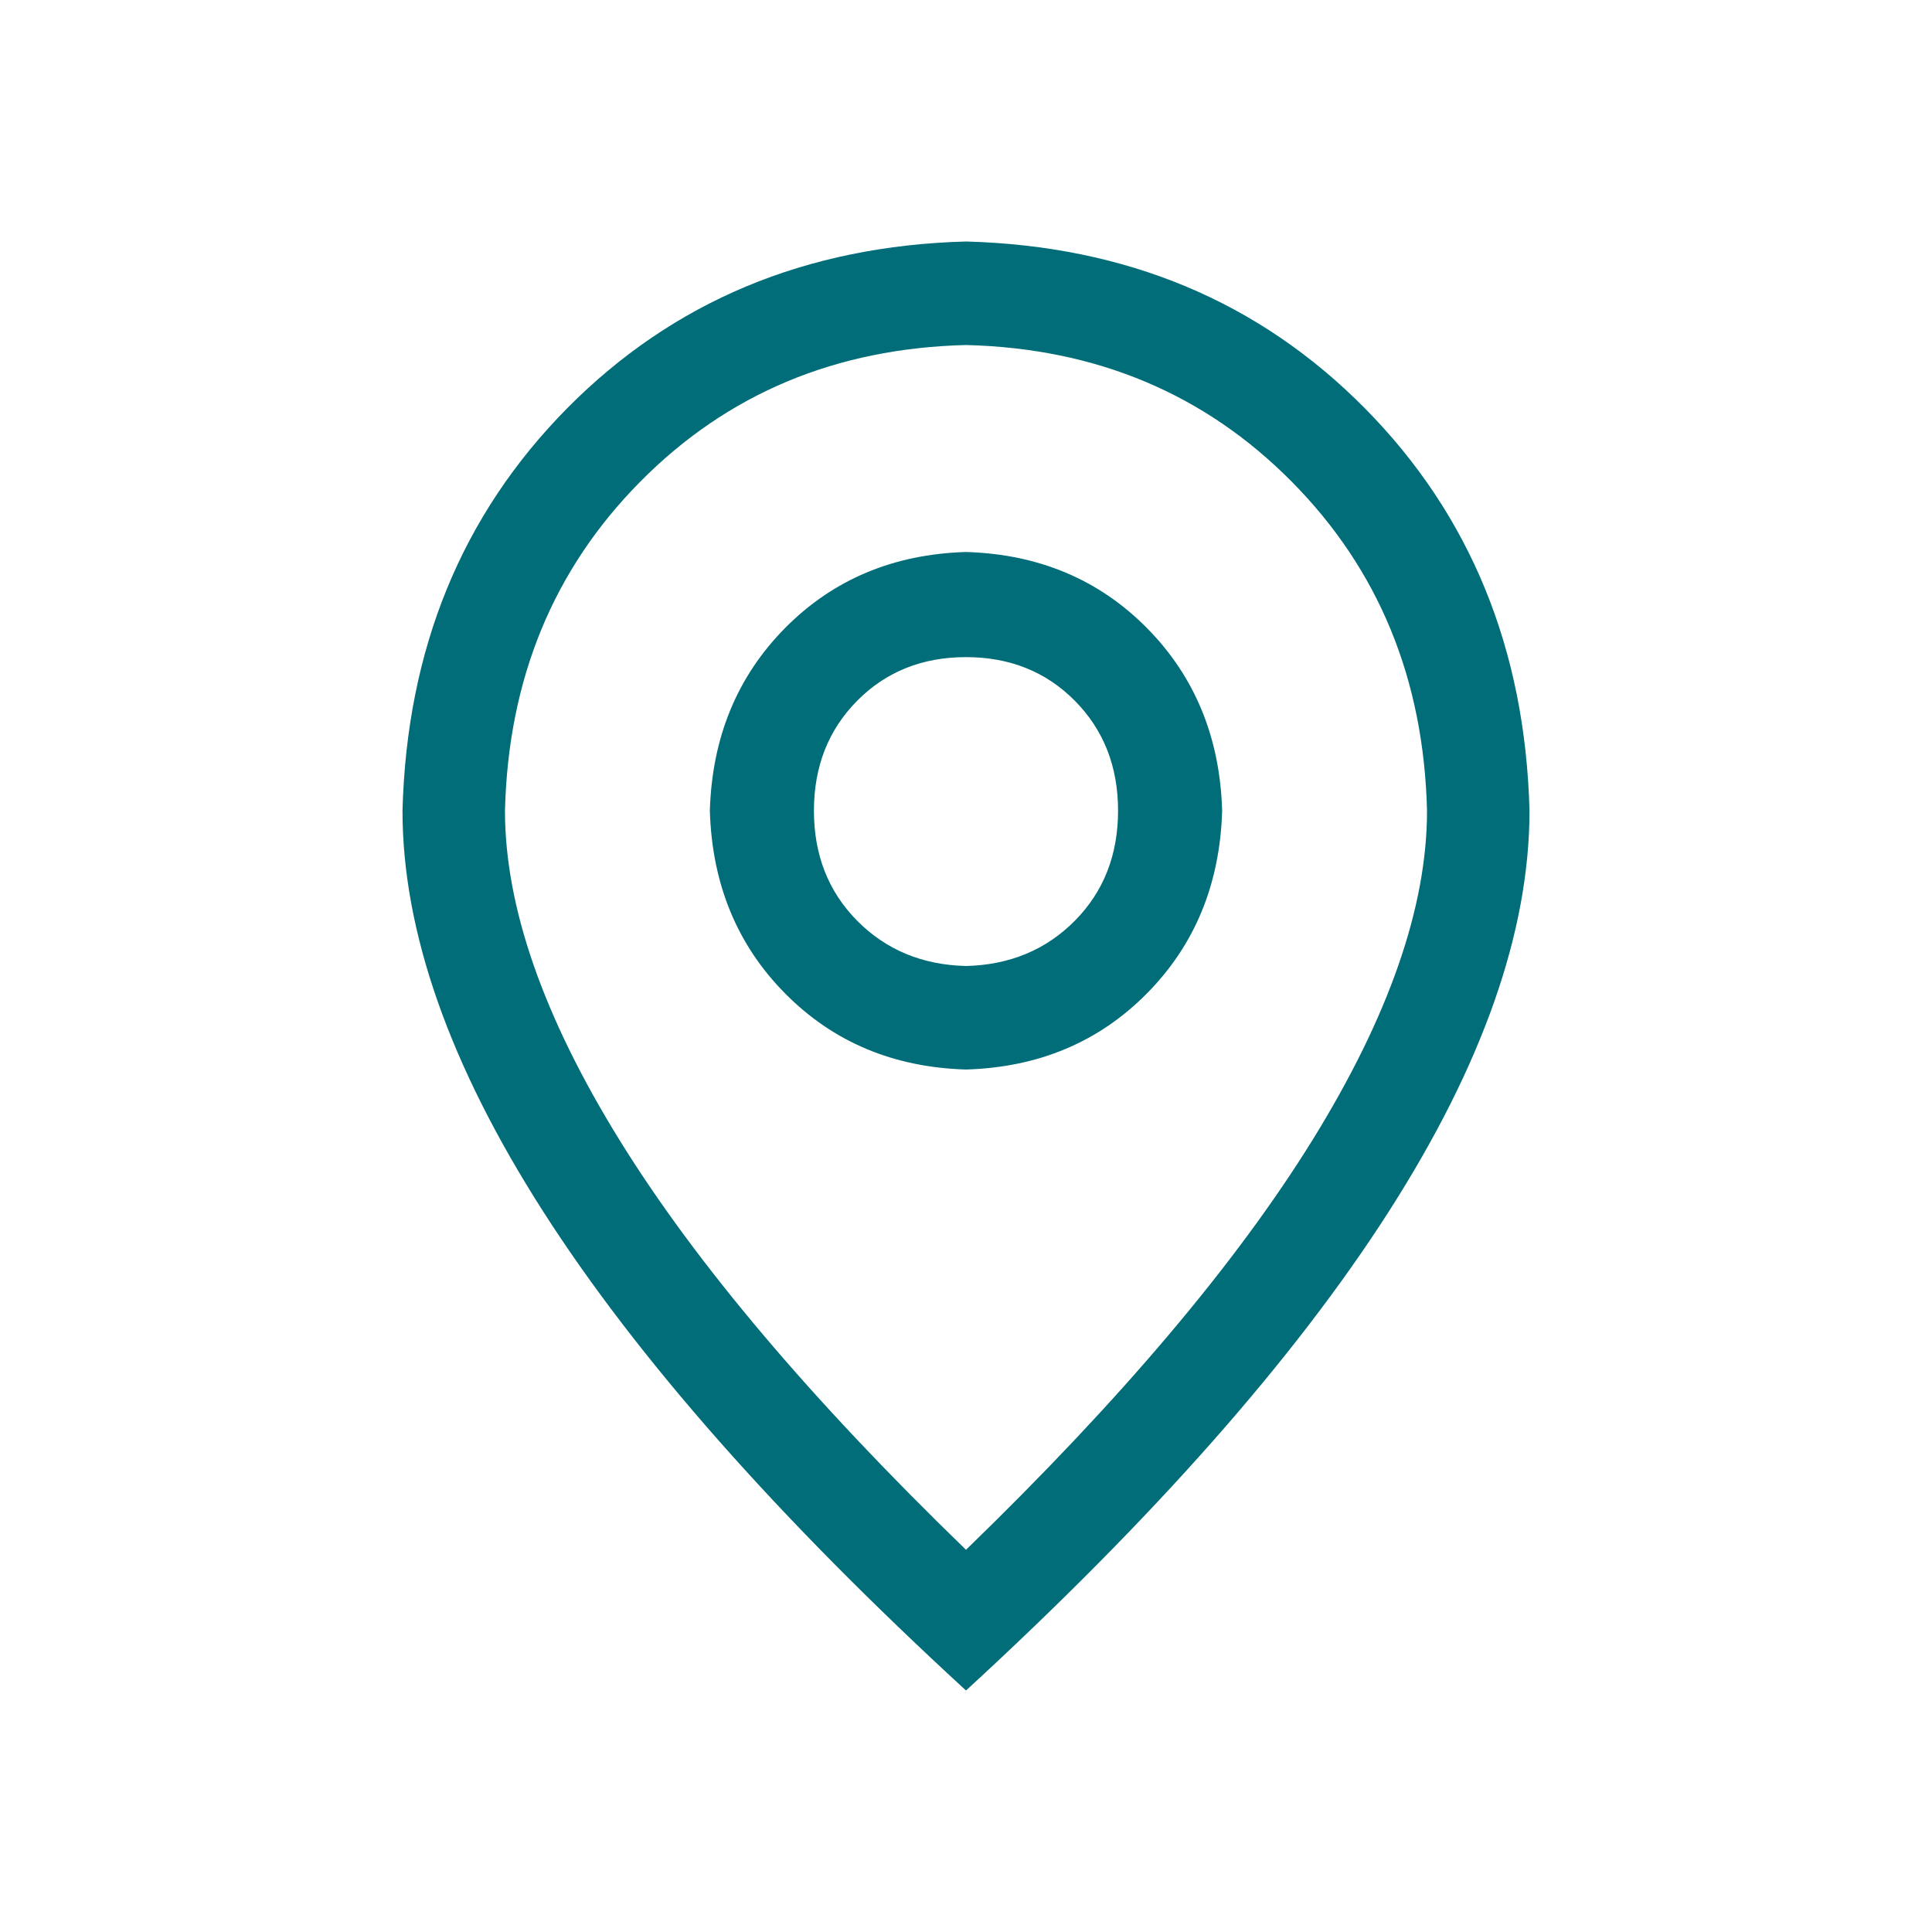 <?xml version="1.0" encoding="UTF-8"?>
<svg width="24px" height="24px" viewBox="0 0 24 24" version="1.1" xmlns="http://www.w3.org/2000/svg" xmlns:xlink="http://www.w3.org/1999/xlink">
    <g stroke="none" stroke-width="1" fill="none" fill-rule="evenodd">
        <g fill="#006D79">
            <path d="M17.727,10.071 C17.687,8.437 17.127,7.075 16.047,5.984 C14.966,4.892 13.617,4.326 12,4.286 C10.382,4.326 9.033,4.892 7.953,5.984 C6.873,7.075 6.313,8.438 6.273,10.071 C6.273,11.263 6.747,12.626 7.694,14.159 C8.642,15.693 10.077,17.39 12,19.252 C13.922,17.39 15.357,15.693 16.306,14.159 C17.254,12.626 17.728,11.263 17.727,10.071 Z M12,21 C7.333,16.714 5,13.071 5,10.071 C5.053,8.062 5.736,6.395 7.048,5.069 C8.361,3.744 10.012,3.054 12,3 C13.989,3.054 15.639,3.743 16.952,5.069 C18.264,6.395 18.947,8.063 19,10.071 C19,13.071 16.667,16.714 12,21 Z M12,12 C12.543,11.987 12.994,11.799 13.352,11.438 C13.71,11.076 13.889,10.62 13.889,10.071 C13.889,9.522 13.71,9.067 13.352,8.705 C12.994,8.344 12.543,8.163 12,8.163 C11.457,8.163 11.006,8.344 10.648,8.705 C10.29,9.067 10.111,9.522 10.111,10.071 C10.111,10.62 10.29,11.076 10.648,11.438 C11.006,11.799 11.457,11.987 12,12 Z M12,13.286 C11.098,13.259 10.349,12.944 9.753,12.341 C9.157,11.739 8.845,10.982 8.818,10.071 C8.845,9.161 9.157,8.404 9.753,7.801 C10.349,7.199 11.098,6.884 12,6.857 C12.902,6.884 13.651,7.199 14.247,7.801 C14.843,8.404 15.155,9.161 15.182,10.071 C15.155,10.982 14.843,11.739 14.247,12.341 C13.651,12.944 12.902,13.259 12,13.286 Z" ></path>
        </g>
    </g>
</svg>